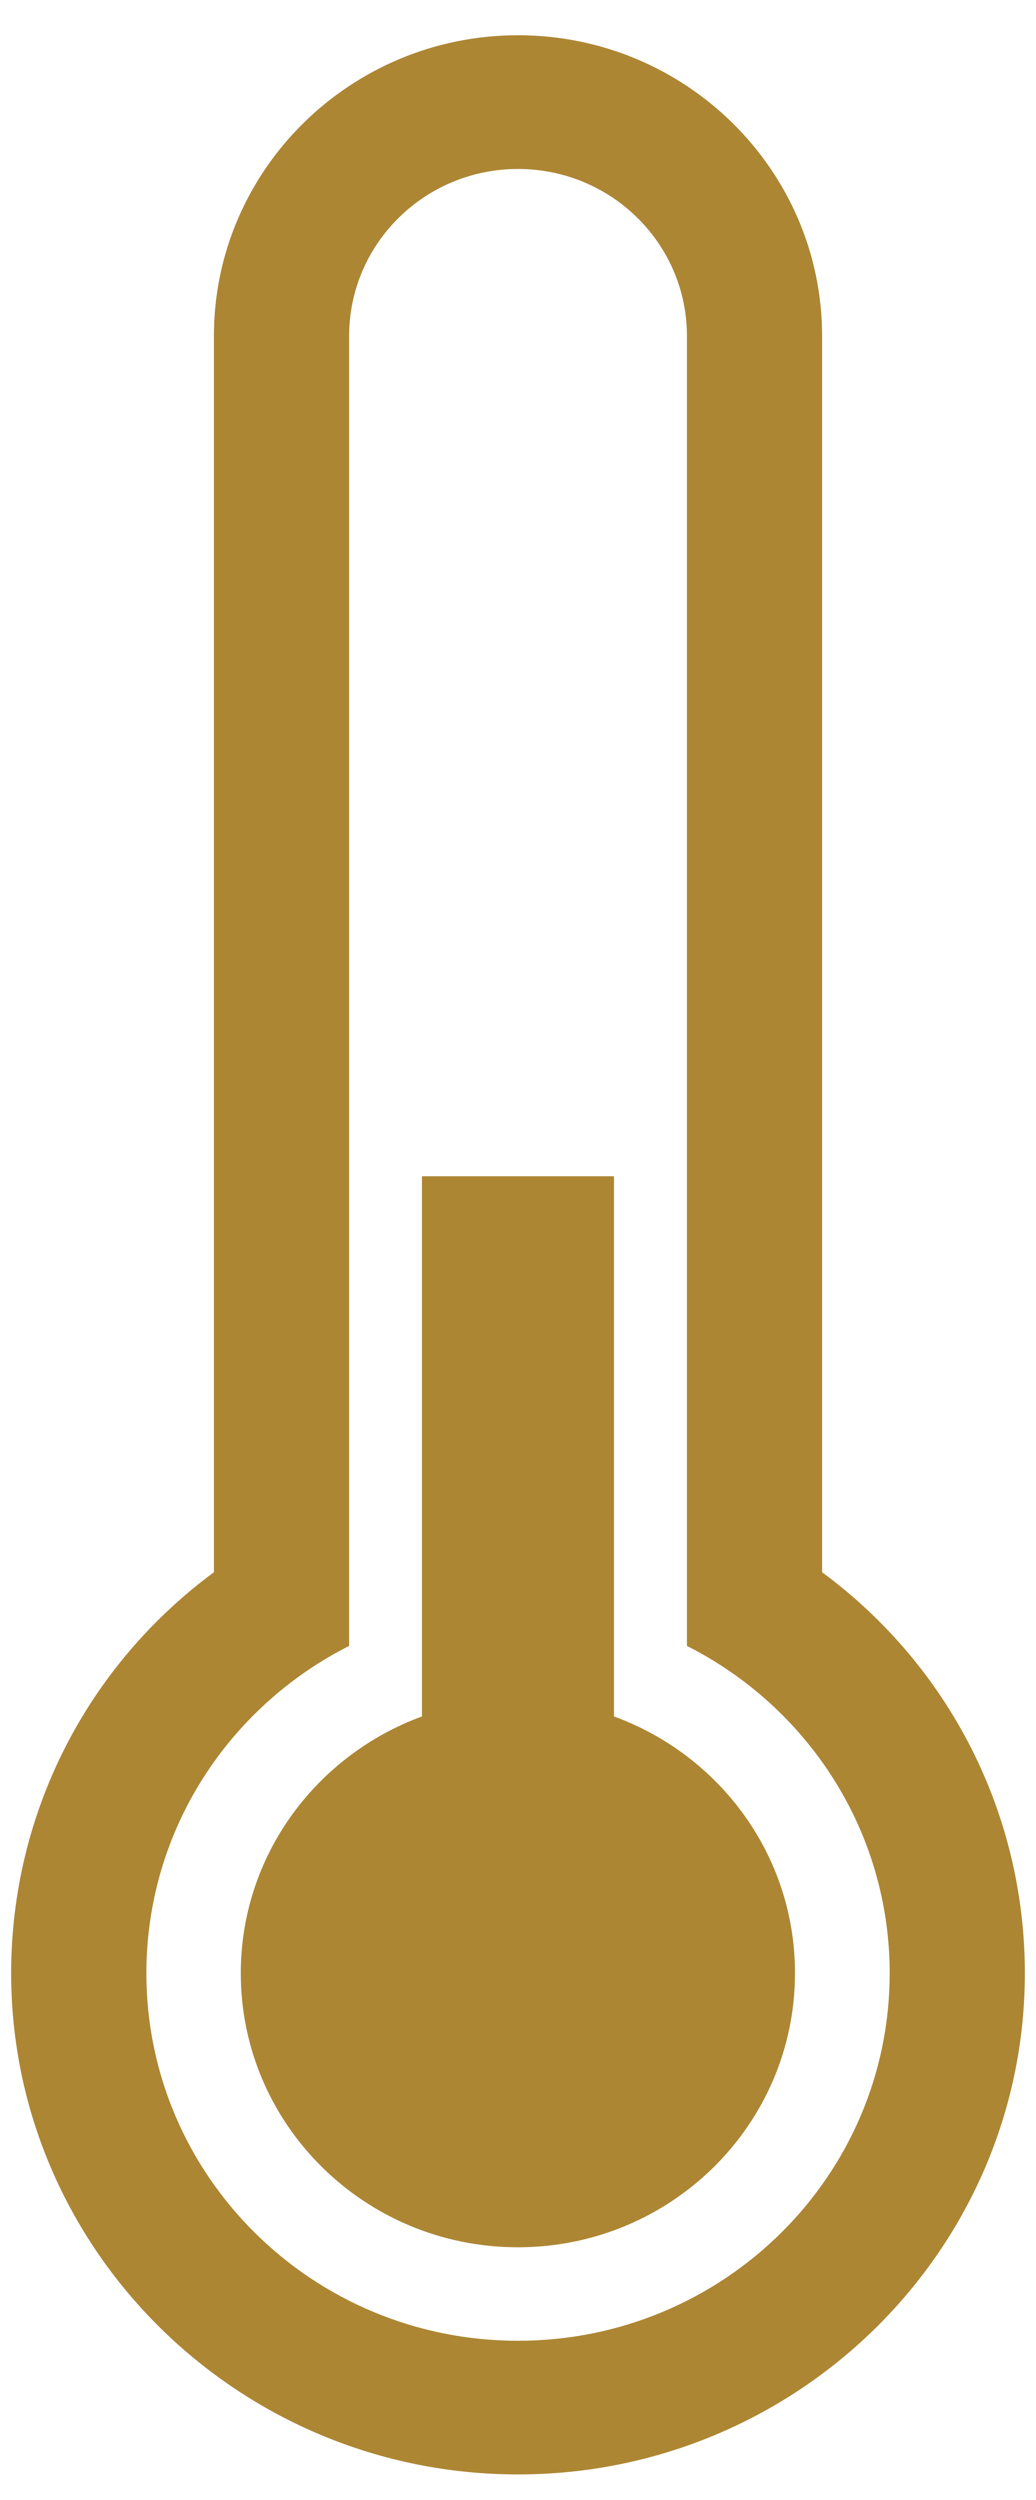 <?xml version="1.0" encoding="UTF-8"?>
<svg width="17px" height="41px" viewBox="0 0 17 41" version="1.1" xmlns="http://www.w3.org/2000/svg" xmlns:xlink="http://www.w3.org/1999/xlink">
    <!-- Generator: Sketch 54.1 (76490) - https://sketchapp.com -->
    <title>Group 3</title>
    <desc>Created with Sketch.</desc>
    <g id="Kindl-Übersichtseite" stroke="none" stroke-width="1" fill="none" fill-rule="evenodd">
        <g id="desktop_Kindl-Übersicht" transform="translate(-389, -6833)" fill="#AD8634">
            <g id="Group-14-Copy-4" transform="translate(220, 6808)">
                <g id="Group-10-Copy-15" transform="translate(129, 25)">
                    <g id="Group-10-Copy" transform="translate(0, 0.578)">
                        <g id="Group-3" transform="translate(40, 0)">
                            <path d="M13.49,25.205 L13.49,4.931 C13.49,2.212 11.251,0 8.5,0 C5.749,0 3.51,2.212 3.51,4.931 L3.51,25.205 C1.429,26.741 0.183,29.155 0.183,31.781 C0.183,36.312 3.915,40 8.5,40 C13.085,40 16.817,36.312 16.817,31.781 C16.817,29.155 15.571,26.74 13.49,25.205 L13.49,25.205 Z M8.5,37.808 C5.132,37.808 2.402,35.11 2.402,31.782 C2.402,29.439 3.754,27.411 5.729,26.413 L5.729,4.932 C5.729,3.419 6.97,2.193 8.5,2.193 C10.031,2.193 11.272,3.419 11.272,4.932 L11.272,26.413 C13.247,27.411 14.599,29.439 14.599,31.782 C14.599,35.11 11.868,37.808 8.5,37.808 L8.5,37.808 Z" id="Fill-1"></path>
                            <path d="M10.075,18.711 L6.924,18.711 L6.924,27.57 C5.191,28.205 3.951,29.847 3.951,31.781 C3.951,34.264 5.988,36.275 8.498,36.275 C11.009,36.275 13.045,34.264 13.045,31.781 C13.047,29.847 11.809,28.203 10.075,27.57 L10.075,18.711 Z" id="Fill-2"></path>
                        </g>
                    </g>
                </g>
            </g>
        </g>
    </g>
</svg>